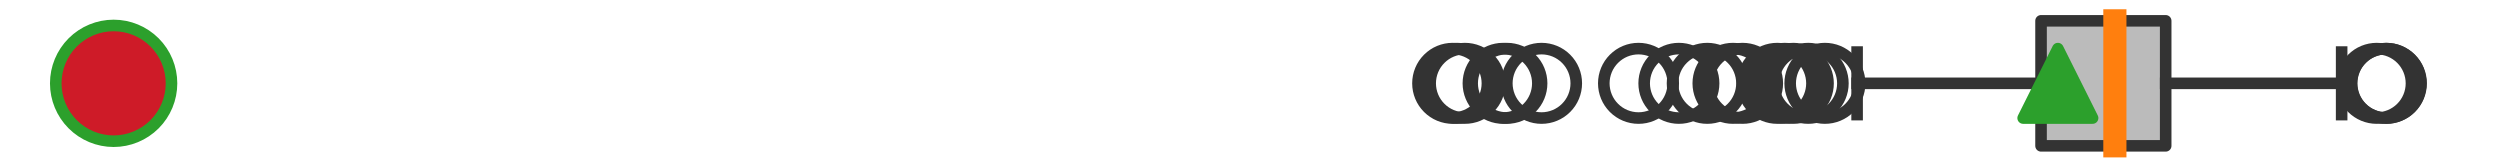 <?xml version="1.0" encoding="utf-8" standalone="no"?>
<!DOCTYPE svg PUBLIC "-//W3C//DTD SVG 1.1//EN"
  "http://www.w3.org/Graphics/SVG/1.1/DTD/svg11.dtd">
<svg xmlns:xlink="http://www.w3.org/1999/xlink" width="216pt" height="14.4pt" viewBox="0 0 216 14.4" xmlns="http://www.w3.org/2000/svg" version="1.1">
 <defs>
  <style type="text/css">*{stroke-linejoin: round; stroke-linecap: butt}</style>
 </defs>
 <g id="figure_1">
  <g id="patch_1">
   <path d="M 0 14.4 
L 216 14.4 
L 216 0 
L 0 0 
z
" style="fill: #ffffff"/>
  </g>
  <g id="axes_1">
   <g id="patch_2">
    <path d="M 176.346 12.6 
L 176.346 1.8 
L 187.115 1.8 
L 187.115 12.6 
L 176.346 12.6 
z
" clip-path="url(#pdef0d46ec9)" style="fill: #bbbbbb; stroke: #333333; stroke-linejoin: miter"/>
   </g>
   <g id="line2d_1">
    <path d="M 176.346 7.2 
L 160.454 7.2 
" clip-path="url(#pdef0d46ec9)" style="fill: none; stroke: #333333; stroke-linecap: square"/>
   </g>
   <g id="line2d_2">
    <path d="M 187.115 7.2 
L 202.318 7.2 
" clip-path="url(#pdef0d46ec9)" style="fill: none; stroke: #333333; stroke-linecap: square"/>
   </g>
   <g id="line2d_3">
    <path d="M 160.454 9.9 
L 160.454 4.5 
" clip-path="url(#pdef0d46ec9)" style="fill: none; stroke: #333333; stroke-linecap: square"/>
   </g>
   <g id="line2d_4">
    <path d="M 202.318 9.9 
L 202.318 4.5 
" clip-path="url(#pdef0d46ec9)" style="fill: none; stroke: #333333; stroke-linecap: square"/>
   </g>
   <g id="line2d_5">
    <defs>
     <path id="m040200ab5e" d="M 0 3 
C 0.796 3 1.559 2.684 2.121 2.121 
C 2.684 1.559 3 0.796 3 0 
C 3 -0.796 2.684 -1.559 2.121 -2.121 
C 1.559 -2.684 0.796 -3 0 -3 
C -0.796 -3 -1.559 -2.684 -2.121 -2.121 
C -2.684 -1.559 -3 -0.796 -3 0 
C -3 0.796 -2.684 1.559 -2.121 2.121 
C -1.559 2.684 -0.796 3 0 3 
z
" style="stroke: #333333"/>
    </defs>
    <g clip-path="url(#pdef0d46ec9)">
     <use xlink:href="#m040200ab5e" x="147.506" y="7.2" style="fill-opacity: 0; stroke: #333333"/>
     <use xlink:href="#m040200ab5e" x="141.568" y="7.2" style="fill-opacity: 0; stroke: #333333"/>
     <use xlink:href="#m040200ab5e" x="157.672" y="7.2" style="fill-opacity: 0; stroke: #333333"/>
     <use xlink:href="#m040200ab5e" x="154.209" y="7.2" style="fill-opacity: 0; stroke: #333333"/>
     <use xlink:href="#m040200ab5e" x="126.567" y="7.2" style="fill-opacity: 0; stroke: #333333"/>
     <use xlink:href="#m040200ab5e" x="154.943" y="7.2" style="fill-opacity: 0; stroke: #333333"/>
     <use xlink:href="#m040200ab5e" x="130.195" y="7.2" style="fill-opacity: 0; stroke: #333333"/>
     <use xlink:href="#m040200ab5e" x="156.226" y="7.2" style="fill-opacity: 0; stroke: #333333"/>
     <use xlink:href="#m040200ab5e" x="133.19" y="7.2" style="fill-opacity: 0; stroke: #333333"/>
     <use xlink:href="#m040200ab5e" x="153.553" y="7.2" style="fill-opacity: 0; stroke: #333333"/>
     <use xlink:href="#m040200ab5e" x="129.869" y="7.2" style="fill-opacity: 0; stroke: #333333"/>
     <use xlink:href="#m040200ab5e" x="9.818" y="7.2" style="fill-opacity: 0; stroke: #333333"/>
     <use xlink:href="#m040200ab5e" x="150.558" y="7.2" style="fill-opacity: 0; stroke: #333333"/>
     <use xlink:href="#m040200ab5e" x="125.889" y="7.2" style="fill-opacity: 0; stroke: #333333"/>
     <use xlink:href="#m040200ab5e" x="149.731" y="7.2" style="fill-opacity: 0; stroke: #333333"/>
     <use xlink:href="#m040200ab5e" x="145.056" y="7.2" style="fill-opacity: 0; stroke: #333333"/>
     <use xlink:href="#m040200ab5e" x="125.512" y="7.2" style="fill-opacity: 0; stroke: #333333"/>
     <use xlink:href="#m040200ab5e" x="206.158" y="7.2" style="fill-opacity: 0; stroke: #333333"/>
     <use xlink:href="#m040200ab5e" x="206.182" y="7.2" style="fill-opacity: 0; stroke: #333333"/>
     <use xlink:href="#m040200ab5e" x="205.351" y="7.2" style="fill-opacity: 0; stroke: #333333"/>
    </g>
   </g>
   <g id="line2d_6">
    <path d="M 182.725 12.6 
L 182.725 1.8 
" clip-path="url(#pdef0d46ec9)" style="fill: none; stroke: #ff7f0e; stroke-width: 2; stroke-linecap: square"/>
   </g>
   <g id="line2d_7">
    <defs>
     <path id="m88a3929524" d="M 0 -3 
L -3 3 
L 3 3 
z
" style="stroke: #2ca02c; stroke-linejoin: miter"/>
    </defs>
    <g clip-path="url(#pdef0d46ec9)">
     <use xlink:href="#m88a3929524" x="177.8" y="7.2" style="fill: #2ca02c; stroke: #2ca02c; stroke-linejoin: miter"/>
    </g>
   </g>
   <g id="line2d_8">
    <defs>
     <path id="m5366004d41" d="M 0 5 
C 1.326 5 2.598 4.473 3.536 3.536 
C 4.473 2.598 5 1.326 5 0 
C 5 -1.326 4.473 -2.598 3.536 -3.536 
C 2.598 -4.473 1.326 -5 0 -5 
C -1.326 -5 -2.598 -4.473 -3.536 -3.536 
C -4.473 -2.598 -5 -1.326 -5 0 
C -5 1.326 -4.473 2.598 -3.536 3.536 
C -2.598 4.473 -1.326 5 0 5 
z
" style="stroke: #2ca02c"/>
    </defs>
    <g clip-path="url(#pdef0d46ec9)">
     <use xlink:href="#m5366004d41" x="9.818" y="7.2" style="fill: #ce1b28; stroke: #2ca02c"/>
    </g>
   </g>
  </g>
 </g>
 <defs>
  <clipPath id="pdef0d46ec9">
   <rect x="0" y="-28.8" width="216" height="72"/>
  </clipPath>
 </defs>
</svg>
